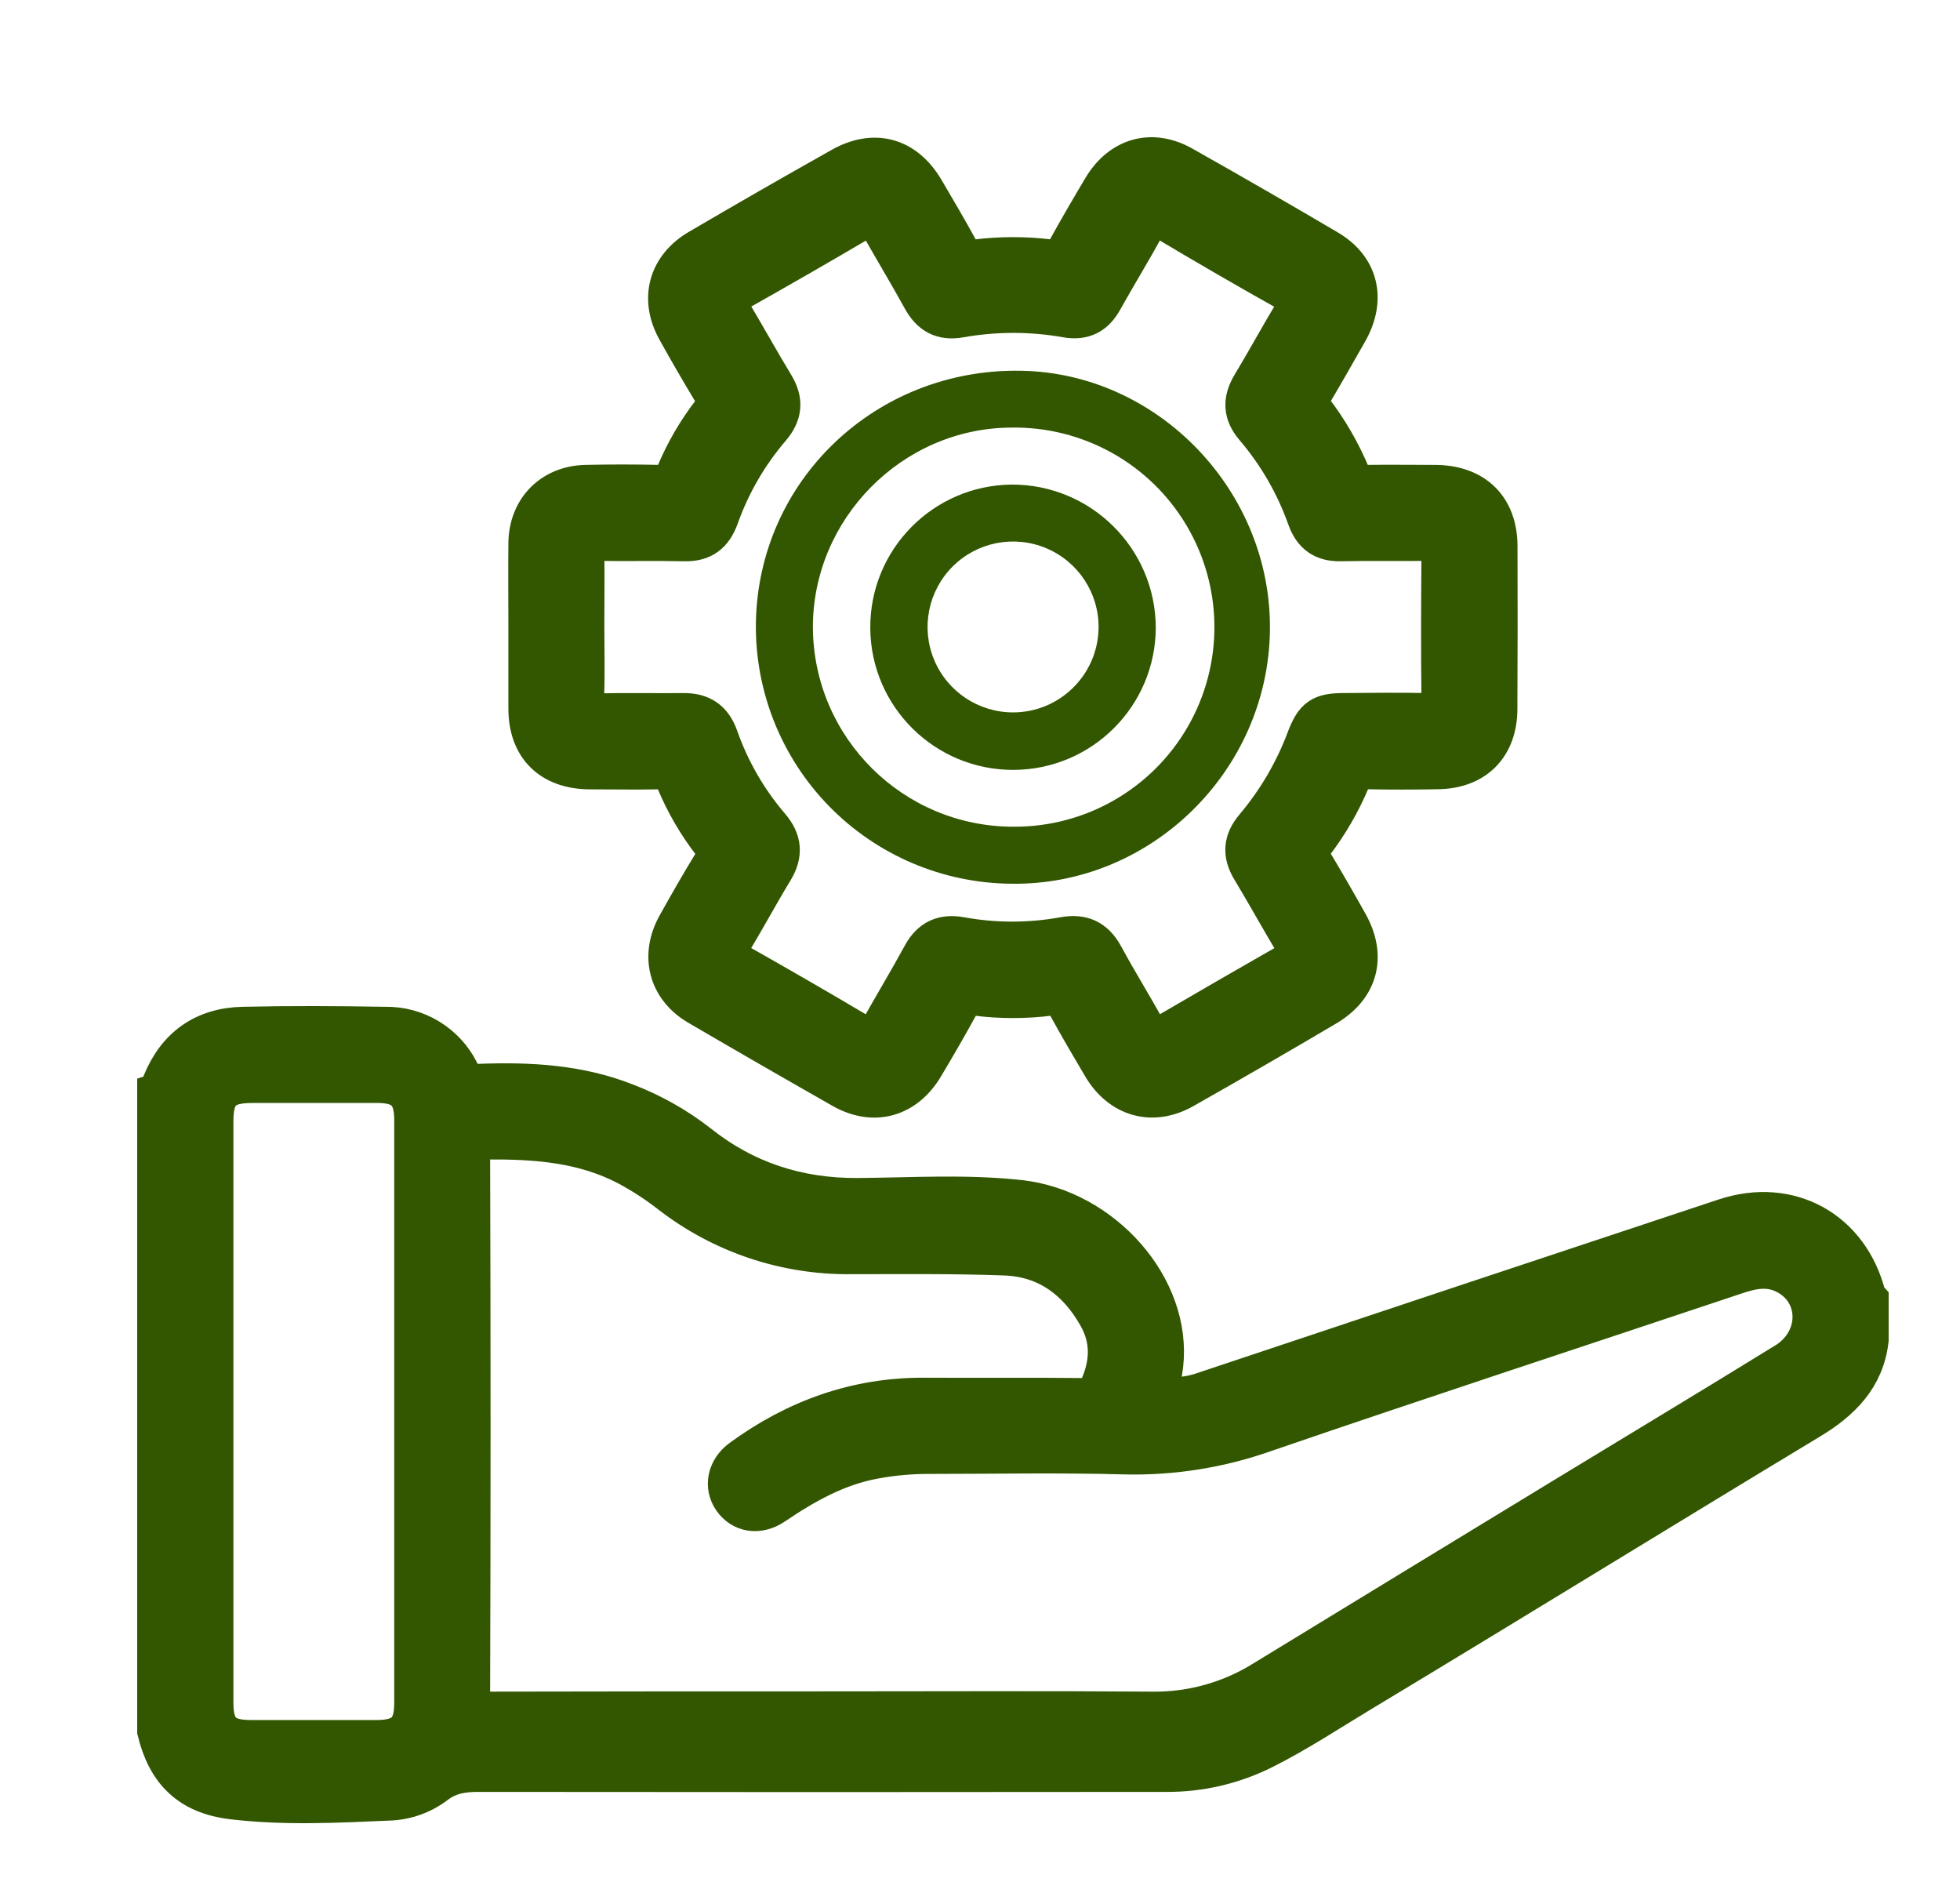 <?xml version="1.0" encoding="UTF-8"?>
<svg width="50px" height="48px" viewBox="0 0 50 48" version="1.1" xmlns="http://www.w3.org/2000/svg" xmlns:xlink="http://www.w3.org/1999/xlink">
    <title>99041A75-862A-4F34-A07C-468E51311715</title>
    <defs>
        <filter x="-6.9%" y="-7.1%" width="113.7%" height="114.3%" filterUnits="objectBoundingBox" id="filter-1">
            <feOffset dx="1" dy="1" in="SourceAlpha" result="shadowOffsetOuter1"></feOffset>
            <feColorMatrix values="0 0 0 0 0.773   0 0 0 0 0.886   0 0 0 0 0.624  0 0 0 1 0" type="matrix" in="shadowOffsetOuter1" result="shadowMatrixOuter1"></feColorMatrix>
            <feMerge>
                <feMergeNode in="shadowMatrixOuter1"></feMergeNode>
                <feMergeNode in="SourceGraphic"></feMergeNode>
            </feMerge>
        </filter>
    </defs>
    <g id="JAVA-DEVELOPMENT-COMPANY" stroke="none" stroke-width="1" fill="none" fill-rule="evenodd">
        <g id="3.16_JAVA-DEVELOPMENT-COMPANY" transform="translate(-1085, -4219)" fill="#325700" fill-rule="nonzero">
            <g id="Section-Copy" transform="translate(0, 3636)">
                <g id="Group-37" transform="translate(150, 80)">
                    <g id="Group-Copy" transform="translate(0, 462)">
                        <g id="Group" transform="translate(780, 0)">
                            <g id="Artboard-1" filter="url(#filter-1)" transform="translate(158, 44)">
                                <path d="M43.611,29.061 C43.19,27.377 41.655,26.52 40.003,27.066 C35.591,28.528 31.181,29.996 26.773,31.469 C26.382,31.616 25.959,31.662 25.545,31.603 C25.594,31.331 25.653,31.082 25.683,30.831 C25.918,28.836 24.129,26.831 22.021,26.596 C20.649,26.444 19.265,26.534 17.887,26.545 C16.36,26.555 15.012,26.119 13.821,25.172 C13.262,24.736 12.642,24.386 11.981,24.132 C10.775,23.652 9.515,23.586 8.247,23.632 C8.025,23.667 7.808,23.542 7.727,23.333 C7.368,22.612 6.627,22.162 5.821,22.178 C4.614,22.157 3.405,22.151 2.197,22.178 C1.21,22.2 0.511,22.689 0.132,23.615 C0.096,23.703 0.117,23.828 0,23.868 L0,40.149 C0.251,41.19 0.835,41.77 1.922,41.902 C3.25,42.061 4.589,41.992 5.923,41.934 C6.354,41.92 6.771,41.772 7.115,41.512 C7.44,41.261 7.794,41.202 8.192,41.202 C14.049,41.209 19.906,41.209 25.763,41.202 C26.619,41.206 27.464,41.008 28.23,40.625 C29.097,40.192 29.903,39.656 30.73,39.159 C34.553,36.857 38.352,34.514 42.173,32.209 C42.953,31.739 43.571,31.141 43.68,30.171 L43.68,29.148 C43.657,29.122 43.619,29.095 43.611,29.061 Z M5.598,40.369 C4.533,40.369 3.468,40.369 2.402,40.369 C1.697,40.369 1.454,40.12 1.454,39.419 C1.454,36.935 1.454,34.451 1.454,31.966 C1.454,29.509 1.454,27.053 1.454,24.598 C1.454,23.874 1.697,23.632 2.43,23.631 C3.496,23.631 4.562,23.631 5.628,23.631 C6.295,23.631 6.557,23.896 6.557,24.564 C6.557,29.518 6.557,34.473 6.557,39.428 C6.557,40.114 6.303,40.369 5.598,40.369 Z M41.542,30.745 C39.647,31.913 37.739,33.06 35.837,34.217 C33.307,35.756 30.777,37.299 28.248,38.843 C27.391,39.381 26.396,39.659 25.384,39.645 C22.64,39.624 19.896,39.638 17.152,39.638 C14.252,39.638 11.352,39.638 8.453,39.645 C8.119,39.645 8.002,39.598 8.003,39.222 C8.018,34.648 8.018,30.075 8.003,25.501 C8.003,25.181 8.064,25.074 8.413,25.072 C9.661,25.064 10.879,25.147 12.014,25.745 C12.389,25.947 12.747,26.179 13.083,26.44 C14.405,27.469 16.038,28.018 17.714,27.998 C19.021,27.998 20.329,27.982 21.636,28.031 C22.699,28.069 23.473,28.64 23.994,29.556 C24.32,30.124 24.324,30.711 24.071,31.317 C24.004,31.538 23.786,31.678 23.557,31.646 C22.235,31.631 20.912,31.646 19.591,31.638 C17.851,31.627 16.302,32.188 14.912,33.202 C14.542,33.47 14.452,33.906 14.686,34.243 C14.921,34.579 15.342,34.659 15.744,34.39 C16.535,33.854 17.358,33.39 18.315,33.217 C18.762,33.134 19.216,33.093 19.67,33.092 C21.348,33.092 23.026,33.058 24.703,33.105 C25.922,33.133 27.136,32.937 28.285,32.529 C32.279,31.159 36.293,29.846 40.298,28.507 C40.714,28.367 41.12,28.289 41.537,28.498 C42.449,28.952 42.464,30.176 41.545,30.745 L41.542,30.745 Z" id="Shape" stroke="#325700"></path>
                                <path d="M34.212,9.938 C34.212,8.949 33.615,8.363 32.611,8.357 C32.015,8.357 31.418,8.349 30.821,8.357 C30.666,8.382 30.515,8.288 30.469,8.138 C30.219,7.536 29.892,6.969 29.496,6.451 C29.389,6.338 29.382,6.163 29.48,6.041 C29.791,5.518 30.093,4.985 30.393,4.458 C30.862,3.624 30.669,2.815 29.853,2.346 C28.632,1.627 27.403,0.919 26.169,0.224 C25.382,-0.219 24.591,0.008 24.123,0.788 C23.811,1.311 23.504,1.836 23.21,2.37 C23.107,2.555 23.008,2.629 22.779,2.605 C22.157,2.529 21.529,2.529 20.907,2.605 C20.727,2.652 20.541,2.558 20.473,2.384 C20.188,1.862 19.885,1.348 19.584,0.836 C19.084,-0.005 18.291,-0.22 17.44,0.27 C16.234,0.948 15.03,1.639 13.829,2.343 C13.035,2.806 12.814,3.623 13.262,4.424 C13.558,4.956 13.861,5.48 14.178,6.005 C14.295,6.187 14.295,6.314 14.163,6.49 C13.782,6.981 13.468,7.521 13.229,8.094 C13.178,8.272 13.003,8.385 12.82,8.357 C12.194,8.343 11.567,8.343 10.941,8.357 C10.08,8.377 9.478,8.986 9.469,9.855 C9.461,10.559 9.469,11.275 9.469,11.985 C9.469,12.695 9.469,13.375 9.469,14.071 C9.469,15.049 10.049,15.623 11.037,15.632 C11.624,15.632 12.202,15.644 12.785,15.632 C13.02,15.625 13.137,15.689 13.233,15.912 C13.473,16.489 13.789,17.032 14.173,17.525 C14.313,17.705 14.291,17.834 14.18,18.012 C13.863,18.532 13.559,19.061 13.263,19.593 C12.827,20.378 13.041,21.201 13.805,21.65 C15.029,22.365 16.257,23.073 17.489,23.773 C18.291,24.227 19.095,24 19.572,23.203 C19.885,22.682 20.188,22.153 20.482,21.619 C20.546,21.458 20.716,21.367 20.885,21.404 C21.52,21.486 22.163,21.486 22.799,21.404 C23.022,21.375 23.124,21.47 23.224,21.652 C23.509,22.173 23.811,22.687 24.114,23.199 C24.584,23.993 25.399,24.226 26.196,23.776 C27.417,23.085 28.631,22.383 29.837,21.671 C30.659,21.184 30.867,20.395 30.402,19.558 C30.112,19.039 29.815,18.522 29.509,18.012 C29.403,17.838 29.368,17.71 29.509,17.527 C29.898,17.02 30.219,16.465 30.464,15.875 C30.515,15.71 30.678,15.605 30.849,15.629 C31.46,15.642 32.071,15.641 32.682,15.629 C33.633,15.615 34.209,15.029 34.209,14.074 C34.216,12.694 34.217,11.316 34.212,9.938 Z M32.42,14.176 C31.709,14.163 30.997,14.169 30.287,14.176 C29.707,14.176 29.533,14.293 29.328,14.825 C29.021,15.65 28.573,16.417 28.006,17.091 C27.705,17.443 27.68,17.785 27.919,18.179 C28.308,18.821 28.666,19.482 29.058,20.123 C29.176,20.321 29.137,20.398 28.952,20.504 C27.856,21.13 26.763,21.761 25.674,22.397 C25.47,22.514 25.371,22.504 25.253,22.289 C24.901,21.645 24.508,21.018 24.158,20.369 C23.923,19.943 23.602,19.803 23.137,19.887 C22.268,20.045 21.378,20.045 20.509,19.887 C20.063,19.806 19.744,19.944 19.521,20.356 C19.169,21.004 18.786,21.633 18.429,22.277 C18.322,22.47 18.244,22.544 18.017,22.409 C16.933,21.766 15.841,21.134 14.741,20.515 C14.538,20.397 14.495,20.321 14.623,20.106 C15.009,19.478 15.355,18.826 15.738,18.197 C15.988,17.786 15.954,17.436 15.644,17.075 C15.07,16.405 14.626,15.634 14.334,14.803 C14.179,14.362 13.891,14.172 13.437,14.177 C12.712,14.184 11.986,14.168 11.261,14.184 C10.997,14.184 10.891,14.138 10.909,13.844 C10.935,13.219 10.917,12.594 10.917,11.966 C10.917,11.338 10.926,10.715 10.917,10.088 C10.911,9.863 10.982,9.802 11.204,9.805 C11.957,9.818 12.711,9.798 13.464,9.815 C13.934,9.825 14.194,9.616 14.349,9.184 C14.645,8.354 15.091,7.584 15.665,6.915 C15.964,6.563 16,6.225 15.761,5.828 C15.372,5.185 15.009,4.528 14.624,3.883 C14.516,3.702 14.513,3.613 14.718,3.497 C15.832,2.871 16.937,2.235 18.035,1.589 C18.251,1.461 18.321,1.535 18.418,1.706 C18.78,2.348 19.163,2.98 19.518,3.625 C19.737,4.024 20.029,4.192 20.493,4.11 C21.391,3.951 22.31,3.951 23.208,4.11 C23.655,4.186 23.94,4.023 24.148,3.64 C24.501,3.009 24.879,2.393 25.224,1.762 C25.351,1.528 25.446,1.466 25.694,1.616 C26.754,2.249 27.821,2.867 28.897,3.47 C29.157,3.614 29.143,3.726 29.015,3.94 C28.641,4.559 28.297,5.195 27.922,5.817 C27.687,6.21 27.701,6.551 28.004,6.904 C28.586,7.586 29.037,8.368 29.337,9.213 C29.485,9.628 29.75,9.824 30.199,9.815 C30.952,9.799 31.706,9.815 32.459,9.805 C32.707,9.805 32.764,9.88 32.762,10.115 C32.751,11.365 32.746,12.616 32.762,13.871 C32.772,14.152 32.662,14.181 32.42,14.176 Z" id="Shape" stroke="#325700"></path>
                                <path d="M22.043,5.456 C18.345,5.391 15.341,8.251 15.283,11.89 C15.259,13.634 15.932,15.316 17.152,16.564 C18.372,17.811 20.039,18.522 21.785,18.539 C25.349,18.599 28.345,15.672 28.396,12.084 C28.447,8.537 25.553,5.512 22.043,5.456 Z M21.855,17.085 C19.044,17.087 16.758,14.821 16.737,12.012 C16.728,9.237 19.013,6.925 21.78,6.906 C23.616,6.869 25.33,7.821 26.267,9.399 C27.204,10.976 27.218,12.936 26.305,14.527 C25.391,16.119 23.691,17.096 21.855,17.085 L21.855,17.085 Z" id="Shape"></path>
                                <path d="M21.805,8.359 C19.799,8.38 18.187,10.018 18.201,12.022 C18.215,14.027 19.849,15.642 21.855,15.636 C23.861,15.629 25.484,14.002 25.484,11.998 C25.471,9.979 23.825,8.351 21.805,8.359 L21.805,8.359 Z M21.848,14.17 C20.964,14.172 20.166,13.64 19.828,12.824 C19.49,12.007 19.679,11.068 20.306,10.445 C20.933,9.822 21.874,9.639 22.689,9.982 C23.505,10.324 24.032,11.125 24.025,12.008 C24.013,13.202 23.043,14.166 21.848,14.17 L21.848,14.17 Z" id="Shape"></path>
                            </g>
                        </g>
                    </g>
                </g>
            </g>
        </g>
    </g>
</svg>